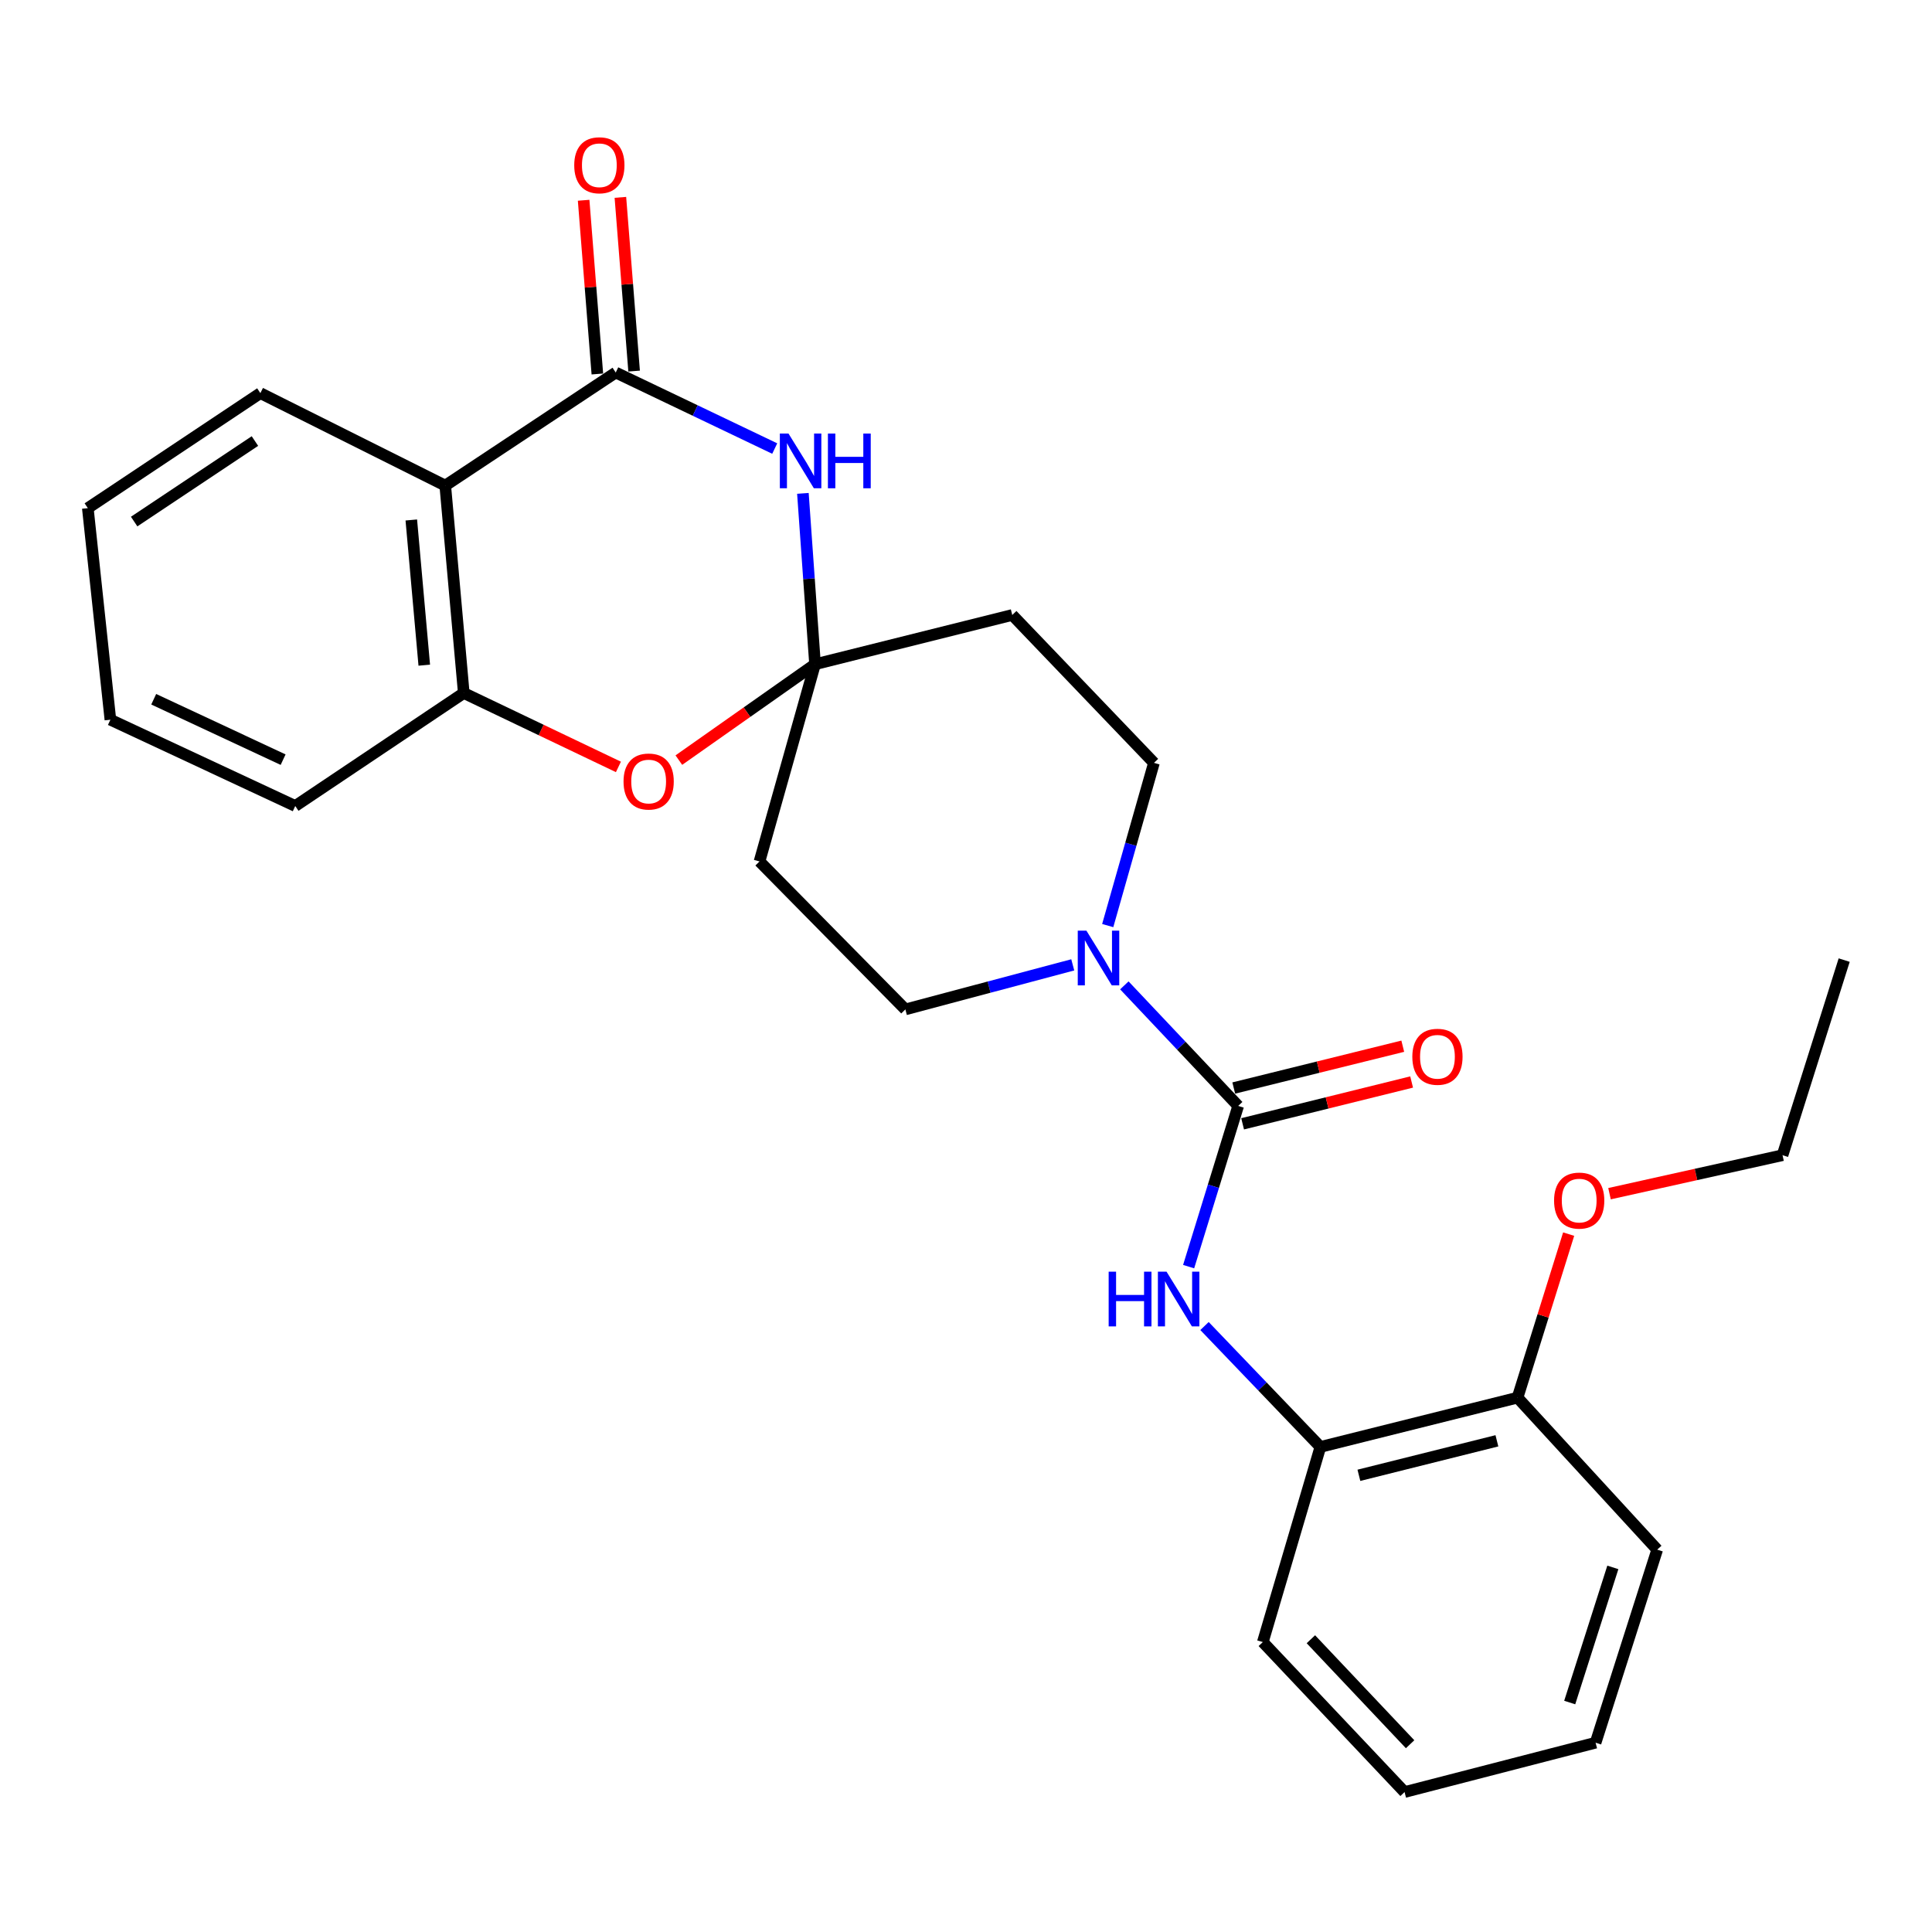 <?xml version='1.0' encoding='iso-8859-1'?>
<svg version='1.1' baseProfile='full'
              xmlns='http://www.w3.org/2000/svg'
                      xmlns:rdkit='http://www.rdkit.org/xml'
                      xmlns:xlink='http://www.w3.org/1999/xlink'
                  xml:space='preserve'
width='1000px' height='1000px' viewBox='0 0 1000 1000'>
<!-- END OF HEADER -->
<rect style='opacity:1.0;fill:#FFFFFF;stroke:none' width='1000' height='1000' x='0' y='0'> </rect>
<path class='bond-0' d='M 318.703,192.824 L 359.85,212.496' style='fill:none;fill-rule:evenodd;stroke:#000000;stroke-width:6px;stroke-linecap:butt;stroke-linejoin:miter;stroke-opacity:1' />
<path class='bond-0' d='M 359.85,212.496 L 400.996,232.169' style='fill:none;fill-rule:evenodd;stroke:#0000FF;stroke-width:6px;stroke-linecap:butt;stroke-linejoin:miter;stroke-opacity:1' />
<path class='bond-3' d='M 318.703,192.824 L 230.462,251.337' style='fill:none;fill-rule:evenodd;stroke:#000000;stroke-width:6px;stroke-linecap:butt;stroke-linejoin:miter;stroke-opacity:1' />
<path class='bond-13' d='M 328.216,192.072 L 324.664,147.115' style='fill:none;fill-rule:evenodd;stroke:#000000;stroke-width:6px;stroke-linecap:butt;stroke-linejoin:miter;stroke-opacity:1' />
<path class='bond-13' d='M 324.664,147.115 L 321.113,102.157' style='fill:none;fill-rule:evenodd;stroke:#FF0000;stroke-width:6px;stroke-linecap:butt;stroke-linejoin:miter;stroke-opacity:1' />
<path class='bond-13' d='M 309.191,193.575 L 305.64,148.617' style='fill:none;fill-rule:evenodd;stroke:#000000;stroke-width:6px;stroke-linecap:butt;stroke-linejoin:miter;stroke-opacity:1' />
<path class='bond-13' d='M 305.64,148.617 L 302.088,103.66' style='fill:none;fill-rule:evenodd;stroke:#FF0000;stroke-width:6px;stroke-linecap:butt;stroke-linejoin:miter;stroke-opacity:1' />
<path class='bond-1' d='M 415.581,255.37 L 418.721,299.594' style='fill:none;fill-rule:evenodd;stroke:#0000FF;stroke-width:6px;stroke-linecap:butt;stroke-linejoin:miter;stroke-opacity:1' />
<path class='bond-1' d='M 418.721,299.594 L 421.862,343.819' style='fill:none;fill-rule:evenodd;stroke:#000000;stroke-width:6px;stroke-linecap:butt;stroke-linejoin:miter;stroke-opacity:1' />
<path class='bond-8' d='M 421.862,343.819 L 523.94,318.311' style='fill:none;fill-rule:evenodd;stroke:#000000;stroke-width:6px;stroke-linecap:butt;stroke-linejoin:miter;stroke-opacity:1' />
<path class='bond-9' d='M 421.862,343.819 L 393.12,445.886' style='fill:none;fill-rule:evenodd;stroke:#000000;stroke-width:6px;stroke-linecap:butt;stroke-linejoin:miter;stroke-opacity:1' />
<path class='bond-27' d='M 421.862,343.819 L 386.618,368.624' style='fill:none;fill-rule:evenodd;stroke:#000000;stroke-width:6px;stroke-linecap:butt;stroke-linejoin:miter;stroke-opacity:1' />
<path class='bond-27' d='M 386.618,368.624 L 351.374,393.429' style='fill:none;fill-rule:evenodd;stroke:#FF0000;stroke-width:6px;stroke-linecap:butt;stroke-linejoin:miter;stroke-opacity:1' />
<path class='bond-2' d='M 640.881,572.423 L 611.419,541.224' style='fill:none;fill-rule:evenodd;stroke:#000000;stroke-width:6px;stroke-linecap:butt;stroke-linejoin:miter;stroke-opacity:1' />
<path class='bond-2' d='M 611.419,541.224 L 581.958,510.025' style='fill:none;fill-rule:evenodd;stroke:#0000FF;stroke-width:6px;stroke-linecap:butt;stroke-linejoin:miter;stroke-opacity:1' />
<path class='bond-6' d='M 640.881,572.423 L 628.057,614.014' style='fill:none;fill-rule:evenodd;stroke:#000000;stroke-width:6px;stroke-linecap:butt;stroke-linejoin:miter;stroke-opacity:1' />
<path class='bond-6' d='M 628.057,614.014 L 615.233,655.605' style='fill:none;fill-rule:evenodd;stroke:#0000FF;stroke-width:6px;stroke-linecap:butt;stroke-linejoin:miter;stroke-opacity:1' />
<path class='bond-14' d='M 643.173,581.685 L 686.914,570.862' style='fill:none;fill-rule:evenodd;stroke:#000000;stroke-width:6px;stroke-linecap:butt;stroke-linejoin:miter;stroke-opacity:1' />
<path class='bond-14' d='M 686.914,570.862 L 730.654,560.04' style='fill:none;fill-rule:evenodd;stroke:#FF0000;stroke-width:6px;stroke-linecap:butt;stroke-linejoin:miter;stroke-opacity:1' />
<path class='bond-14' d='M 638.589,563.16 L 682.33,552.337' style='fill:none;fill-rule:evenodd;stroke:#000000;stroke-width:6px;stroke-linecap:butt;stroke-linejoin:miter;stroke-opacity:1' />
<path class='bond-14' d='M 682.33,552.337 L 726.071,541.514' style='fill:none;fill-rule:evenodd;stroke:#FF0000;stroke-width:6px;stroke-linecap:butt;stroke-linejoin:miter;stroke-opacity:1' />
<path class='bond-7' d='M 230.462,251.337 L 240.046,358.705' style='fill:none;fill-rule:evenodd;stroke:#000000;stroke-width:6px;stroke-linecap:butt;stroke-linejoin:miter;stroke-opacity:1' />
<path class='bond-7' d='M 212.891,269.139 L 219.6,344.296' style='fill:none;fill-rule:evenodd;stroke:#000000;stroke-width:6px;stroke-linecap:butt;stroke-linejoin:miter;stroke-opacity:1' />
<path class='bond-16' d='M 230.462,251.337 L 134.767,203.479' style='fill:none;fill-rule:evenodd;stroke:#000000;stroke-width:6px;stroke-linecap:butt;stroke-linejoin:miter;stroke-opacity:1' />
<path class='bond-4' d='M 555.259,499.411 L 511.938,510.938' style='fill:none;fill-rule:evenodd;stroke:#0000FF;stroke-width:6px;stroke-linecap:butt;stroke-linejoin:miter;stroke-opacity:1' />
<path class='bond-4' d='M 511.938,510.938 L 468.618,522.465' style='fill:none;fill-rule:evenodd;stroke:#000000;stroke-width:6px;stroke-linecap:butt;stroke-linejoin:miter;stroke-opacity:1' />
<path class='bond-29' d='M 573.355,479.079 L 585.32,436.969' style='fill:none;fill-rule:evenodd;stroke:#0000FF;stroke-width:6px;stroke-linecap:butt;stroke-linejoin:miter;stroke-opacity:1' />
<path class='bond-29' d='M 585.32,436.969 L 597.285,394.858' style='fill:none;fill-rule:evenodd;stroke:#000000;stroke-width:6px;stroke-linecap:butt;stroke-linejoin:miter;stroke-opacity:1' />
<path class='bond-5' d='M 320.09,396.953 L 280.068,377.829' style='fill:none;fill-rule:evenodd;stroke:#FF0000;stroke-width:6px;stroke-linecap:butt;stroke-linejoin:miter;stroke-opacity:1' />
<path class='bond-5' d='M 280.068,377.829 L 240.046,358.705' style='fill:none;fill-rule:evenodd;stroke:#000000;stroke-width:6px;stroke-linecap:butt;stroke-linejoin:miter;stroke-opacity:1' />
<path class='bond-10' d='M 623.452,686.351 L 653.44,717.639' style='fill:none;fill-rule:evenodd;stroke:#0000FF;stroke-width:6px;stroke-linecap:butt;stroke-linejoin:miter;stroke-opacity:1' />
<path class='bond-10' d='M 653.44,717.639 L 683.428,748.927' style='fill:none;fill-rule:evenodd;stroke:#000000;stroke-width:6px;stroke-linecap:butt;stroke-linejoin:miter;stroke-opacity:1' />
<path class='bond-18' d='M 240.046,358.705 L 152.822,417.186' style='fill:none;fill-rule:evenodd;stroke:#000000;stroke-width:6px;stroke-linecap:butt;stroke-linejoin:miter;stroke-opacity:1' />
<path class='bond-11' d='M 523.94,318.311 L 597.285,394.858' style='fill:none;fill-rule:evenodd;stroke:#000000;stroke-width:6px;stroke-linecap:butt;stroke-linejoin:miter;stroke-opacity:1' />
<path class='bond-12' d='M 393.12,445.886 L 468.618,522.465' style='fill:none;fill-rule:evenodd;stroke:#000000;stroke-width:6px;stroke-linecap:butt;stroke-linejoin:miter;stroke-opacity:1' />
<path class='bond-15' d='M 683.428,748.927 L 785.473,723.418' style='fill:none;fill-rule:evenodd;stroke:#000000;stroke-width:6px;stroke-linecap:butt;stroke-linejoin:miter;stroke-opacity:1' />
<path class='bond-15' d='M 703.362,763.615 L 774.794,745.759' style='fill:none;fill-rule:evenodd;stroke:#000000;stroke-width:6px;stroke-linecap:butt;stroke-linejoin:miter;stroke-opacity:1' />
<path class='bond-19' d='M 683.428,748.927 L 653.636,849.934' style='fill:none;fill-rule:evenodd;stroke:#000000;stroke-width:6px;stroke-linecap:butt;stroke-linejoin:miter;stroke-opacity:1' />
<path class='bond-17' d='M 785.473,723.418 L 798.704,681.096' style='fill:none;fill-rule:evenodd;stroke:#000000;stroke-width:6px;stroke-linecap:butt;stroke-linejoin:miter;stroke-opacity:1' />
<path class='bond-17' d='M 798.704,681.096 L 811.935,638.775' style='fill:none;fill-rule:evenodd;stroke:#FF0000;stroke-width:6px;stroke-linecap:butt;stroke-linejoin:miter;stroke-opacity:1' />
<path class='bond-20' d='M 785.473,723.418 L 857.769,802.097' style='fill:none;fill-rule:evenodd;stroke:#000000;stroke-width:6px;stroke-linecap:butt;stroke-linejoin:miter;stroke-opacity:1' />
<path class='bond-22' d='M 134.767,203.479 L 45.455,263.01' style='fill:none;fill-rule:evenodd;stroke:#000000;stroke-width:6px;stroke-linecap:butt;stroke-linejoin:miter;stroke-opacity:1' />
<path class='bond-22' d='M 131.955,228.288 L 69.436,269.96' style='fill:none;fill-rule:evenodd;stroke:#000000;stroke-width:6px;stroke-linecap:butt;stroke-linejoin:miter;stroke-opacity:1' />
<path class='bond-21' d='M 833.081,617.85 L 877.857,607.891' style='fill:none;fill-rule:evenodd;stroke:#FF0000;stroke-width:6px;stroke-linecap:butt;stroke-linejoin:miter;stroke-opacity:1' />
<path class='bond-21' d='M 877.857,607.891 L 922.633,597.931' style='fill:none;fill-rule:evenodd;stroke:#000000;stroke-width:6px;stroke-linecap:butt;stroke-linejoin:miter;stroke-opacity:1' />
<path class='bond-28' d='M 152.822,417.186 L 57.138,372.519' style='fill:none;fill-rule:evenodd;stroke:#000000;stroke-width:6px;stroke-linecap:butt;stroke-linejoin:miter;stroke-opacity:1' />
<path class='bond-28' d='M 146.542,393.194 L 79.563,361.927' style='fill:none;fill-rule:evenodd;stroke:#000000;stroke-width:6px;stroke-linecap:butt;stroke-linejoin:miter;stroke-opacity:1' />
<path class='bond-25' d='M 653.636,849.934 L 727.002,927.562' style='fill:none;fill-rule:evenodd;stroke:#000000;stroke-width:6px;stroke-linecap:butt;stroke-linejoin:miter;stroke-opacity:1' />
<path class='bond-25' d='M 678.51,848.47 L 729.867,902.81' style='fill:none;fill-rule:evenodd;stroke:#000000;stroke-width:6px;stroke-linecap:butt;stroke-linejoin:miter;stroke-opacity:1' />
<path class='bond-30' d='M 857.769,802.097 L 825.878,902.022' style='fill:none;fill-rule:evenodd;stroke:#000000;stroke-width:6px;stroke-linecap:butt;stroke-linejoin:miter;stroke-opacity:1' />
<path class='bond-30' d='M 834.805,811.283 L 812.481,881.231' style='fill:none;fill-rule:evenodd;stroke:#000000;stroke-width:6px;stroke-linecap:butt;stroke-linejoin:miter;stroke-opacity:1' />
<path class='bond-24' d='M 922.633,597.931 L 954.545,496.946' style='fill:none;fill-rule:evenodd;stroke:#000000;stroke-width:6px;stroke-linecap:butt;stroke-linejoin:miter;stroke-opacity:1' />
<path class='bond-23' d='M 45.455,263.01 L 57.138,372.519' style='fill:none;fill-rule:evenodd;stroke:#000000;stroke-width:6px;stroke-linecap:butt;stroke-linejoin:miter;stroke-opacity:1' />
<path class='bond-26' d='M 727.002,927.562 L 825.878,902.022' style='fill:none;fill-rule:evenodd;stroke:#000000;stroke-width:6px;stroke-linecap:butt;stroke-linejoin:miter;stroke-opacity:1' />
<path  class='atom-1' d='M 408.128 224.412
L 417.408 239.412
Q 418.328 240.892, 419.808 243.572
Q 421.288 246.252, 421.368 246.412
L 421.368 224.412
L 425.128 224.412
L 425.128 252.732
L 421.248 252.732
L 411.288 236.332
Q 410.128 234.412, 408.888 232.212
Q 407.688 230.012, 407.328 229.332
L 407.328 252.732
L 403.648 252.732
L 403.648 224.412
L 408.128 224.412
' fill='#0000FF'/>
<path  class='atom-1' d='M 428.528 224.412
L 432.368 224.412
L 432.368 236.452
L 446.848 236.452
L 446.848 224.412
L 450.688 224.412
L 450.688 252.732
L 446.848 252.732
L 446.848 239.652
L 432.368 239.652
L 432.368 252.732
L 428.528 252.732
L 428.528 224.412
' fill='#0000FF'/>
<path  class='atom-5' d='M 562.325 481.705
L 571.605 496.705
Q 572.525 498.185, 574.005 500.865
Q 575.485 503.545, 575.565 503.705
L 575.565 481.705
L 579.325 481.705
L 579.325 510.025
L 575.445 510.025
L 565.485 493.625
Q 564.325 491.705, 563.085 489.505
Q 561.885 487.305, 561.525 486.625
L 561.525 510.025
L 557.845 510.025
L 557.845 481.705
L 562.325 481.705
' fill='#0000FF'/>
<path  class='atom-6' d='M 322.741 404.512
Q 322.741 397.712, 326.101 393.912
Q 329.461 390.112, 335.741 390.112
Q 342.021 390.112, 345.381 393.912
Q 348.741 397.712, 348.741 404.512
Q 348.741 411.392, 345.341 415.312
Q 341.941 419.192, 335.741 419.192
Q 329.501 419.192, 326.101 415.312
Q 322.741 411.432, 322.741 404.512
M 335.741 415.992
Q 340.061 415.992, 342.381 413.112
Q 344.741 410.192, 344.741 404.512
Q 344.741 398.952, 342.381 396.152
Q 340.061 393.312, 335.741 393.312
Q 331.421 393.312, 329.061 396.112
Q 326.741 398.912, 326.741 404.512
Q 326.741 410.232, 329.061 413.112
Q 331.421 415.992, 335.741 415.992
' fill='#FF0000'/>
<path  class='atom-7' d='M 573.841 658.22
L 577.681 658.22
L 577.681 670.26
L 592.161 670.26
L 592.161 658.22
L 596.001 658.22
L 596.001 686.54
L 592.161 686.54
L 592.161 673.46
L 577.681 673.46
L 577.681 686.54
L 573.841 686.54
L 573.841 658.22
' fill='#0000FF'/>
<path  class='atom-7' d='M 603.801 658.22
L 613.081 673.22
Q 614.001 674.7, 615.481 677.38
Q 616.961 680.06, 617.041 680.22
L 617.041 658.22
L 620.801 658.22
L 620.801 686.54
L 616.921 686.54
L 606.961 670.14
Q 605.801 668.22, 604.561 666.02
Q 603.361 663.82, 603.001 663.14
L 603.001 686.54
L 599.321 686.54
L 599.321 658.22
L 603.801 658.22
' fill='#0000FF'/>
<path  class='atom-14' d='M 297.222 85.536
Q 297.222 78.736, 300.582 74.936
Q 303.942 71.136, 310.222 71.136
Q 316.502 71.136, 319.862 74.936
Q 323.222 78.736, 323.222 85.536
Q 323.222 92.416, 319.822 96.336
Q 316.422 100.216, 310.222 100.216
Q 303.982 100.216, 300.582 96.336
Q 297.222 92.456, 297.222 85.536
M 310.222 97.016
Q 314.542 97.016, 316.862 94.136
Q 319.222 91.216, 319.222 85.536
Q 319.222 79.976, 316.862 77.176
Q 314.542 74.336, 310.222 74.336
Q 305.902 74.336, 303.542 77.136
Q 301.222 79.936, 301.222 85.536
Q 301.222 91.256, 303.542 94.136
Q 305.902 97.016, 310.222 97.016
' fill='#FF0000'/>
<path  class='atom-15' d='M 731.019 546.983
Q 731.019 540.183, 734.379 536.383
Q 737.739 532.583, 744.019 532.583
Q 750.299 532.583, 753.659 536.383
Q 757.019 540.183, 757.019 546.983
Q 757.019 553.863, 753.619 557.783
Q 750.219 561.663, 744.019 561.663
Q 737.779 561.663, 734.379 557.783
Q 731.019 553.903, 731.019 546.983
M 744.019 558.463
Q 748.339 558.463, 750.659 555.583
Q 753.019 552.663, 753.019 546.983
Q 753.019 541.423, 750.659 538.623
Q 748.339 535.783, 744.019 535.783
Q 739.699 535.783, 737.339 538.583
Q 735.019 541.383, 735.019 546.983
Q 735.019 552.703, 737.339 555.583
Q 739.699 558.463, 744.019 558.463
' fill='#FF0000'/>
<path  class='atom-18' d='M 804.386 621.421
Q 804.386 614.621, 807.746 610.821
Q 811.106 607.021, 817.386 607.021
Q 823.666 607.021, 827.026 610.821
Q 830.386 614.621, 830.386 621.421
Q 830.386 628.301, 826.986 632.221
Q 823.586 636.101, 817.386 636.101
Q 811.146 636.101, 807.746 632.221
Q 804.386 628.341, 804.386 621.421
M 817.386 632.901
Q 821.706 632.901, 824.026 630.021
Q 826.386 627.101, 826.386 621.421
Q 826.386 615.861, 824.026 613.061
Q 821.706 610.221, 817.386 610.221
Q 813.066 610.221, 810.706 613.021
Q 808.386 615.821, 808.386 621.421
Q 808.386 627.141, 810.706 630.021
Q 813.066 632.901, 817.386 632.901
' fill='#FF0000'/>
</svg>

